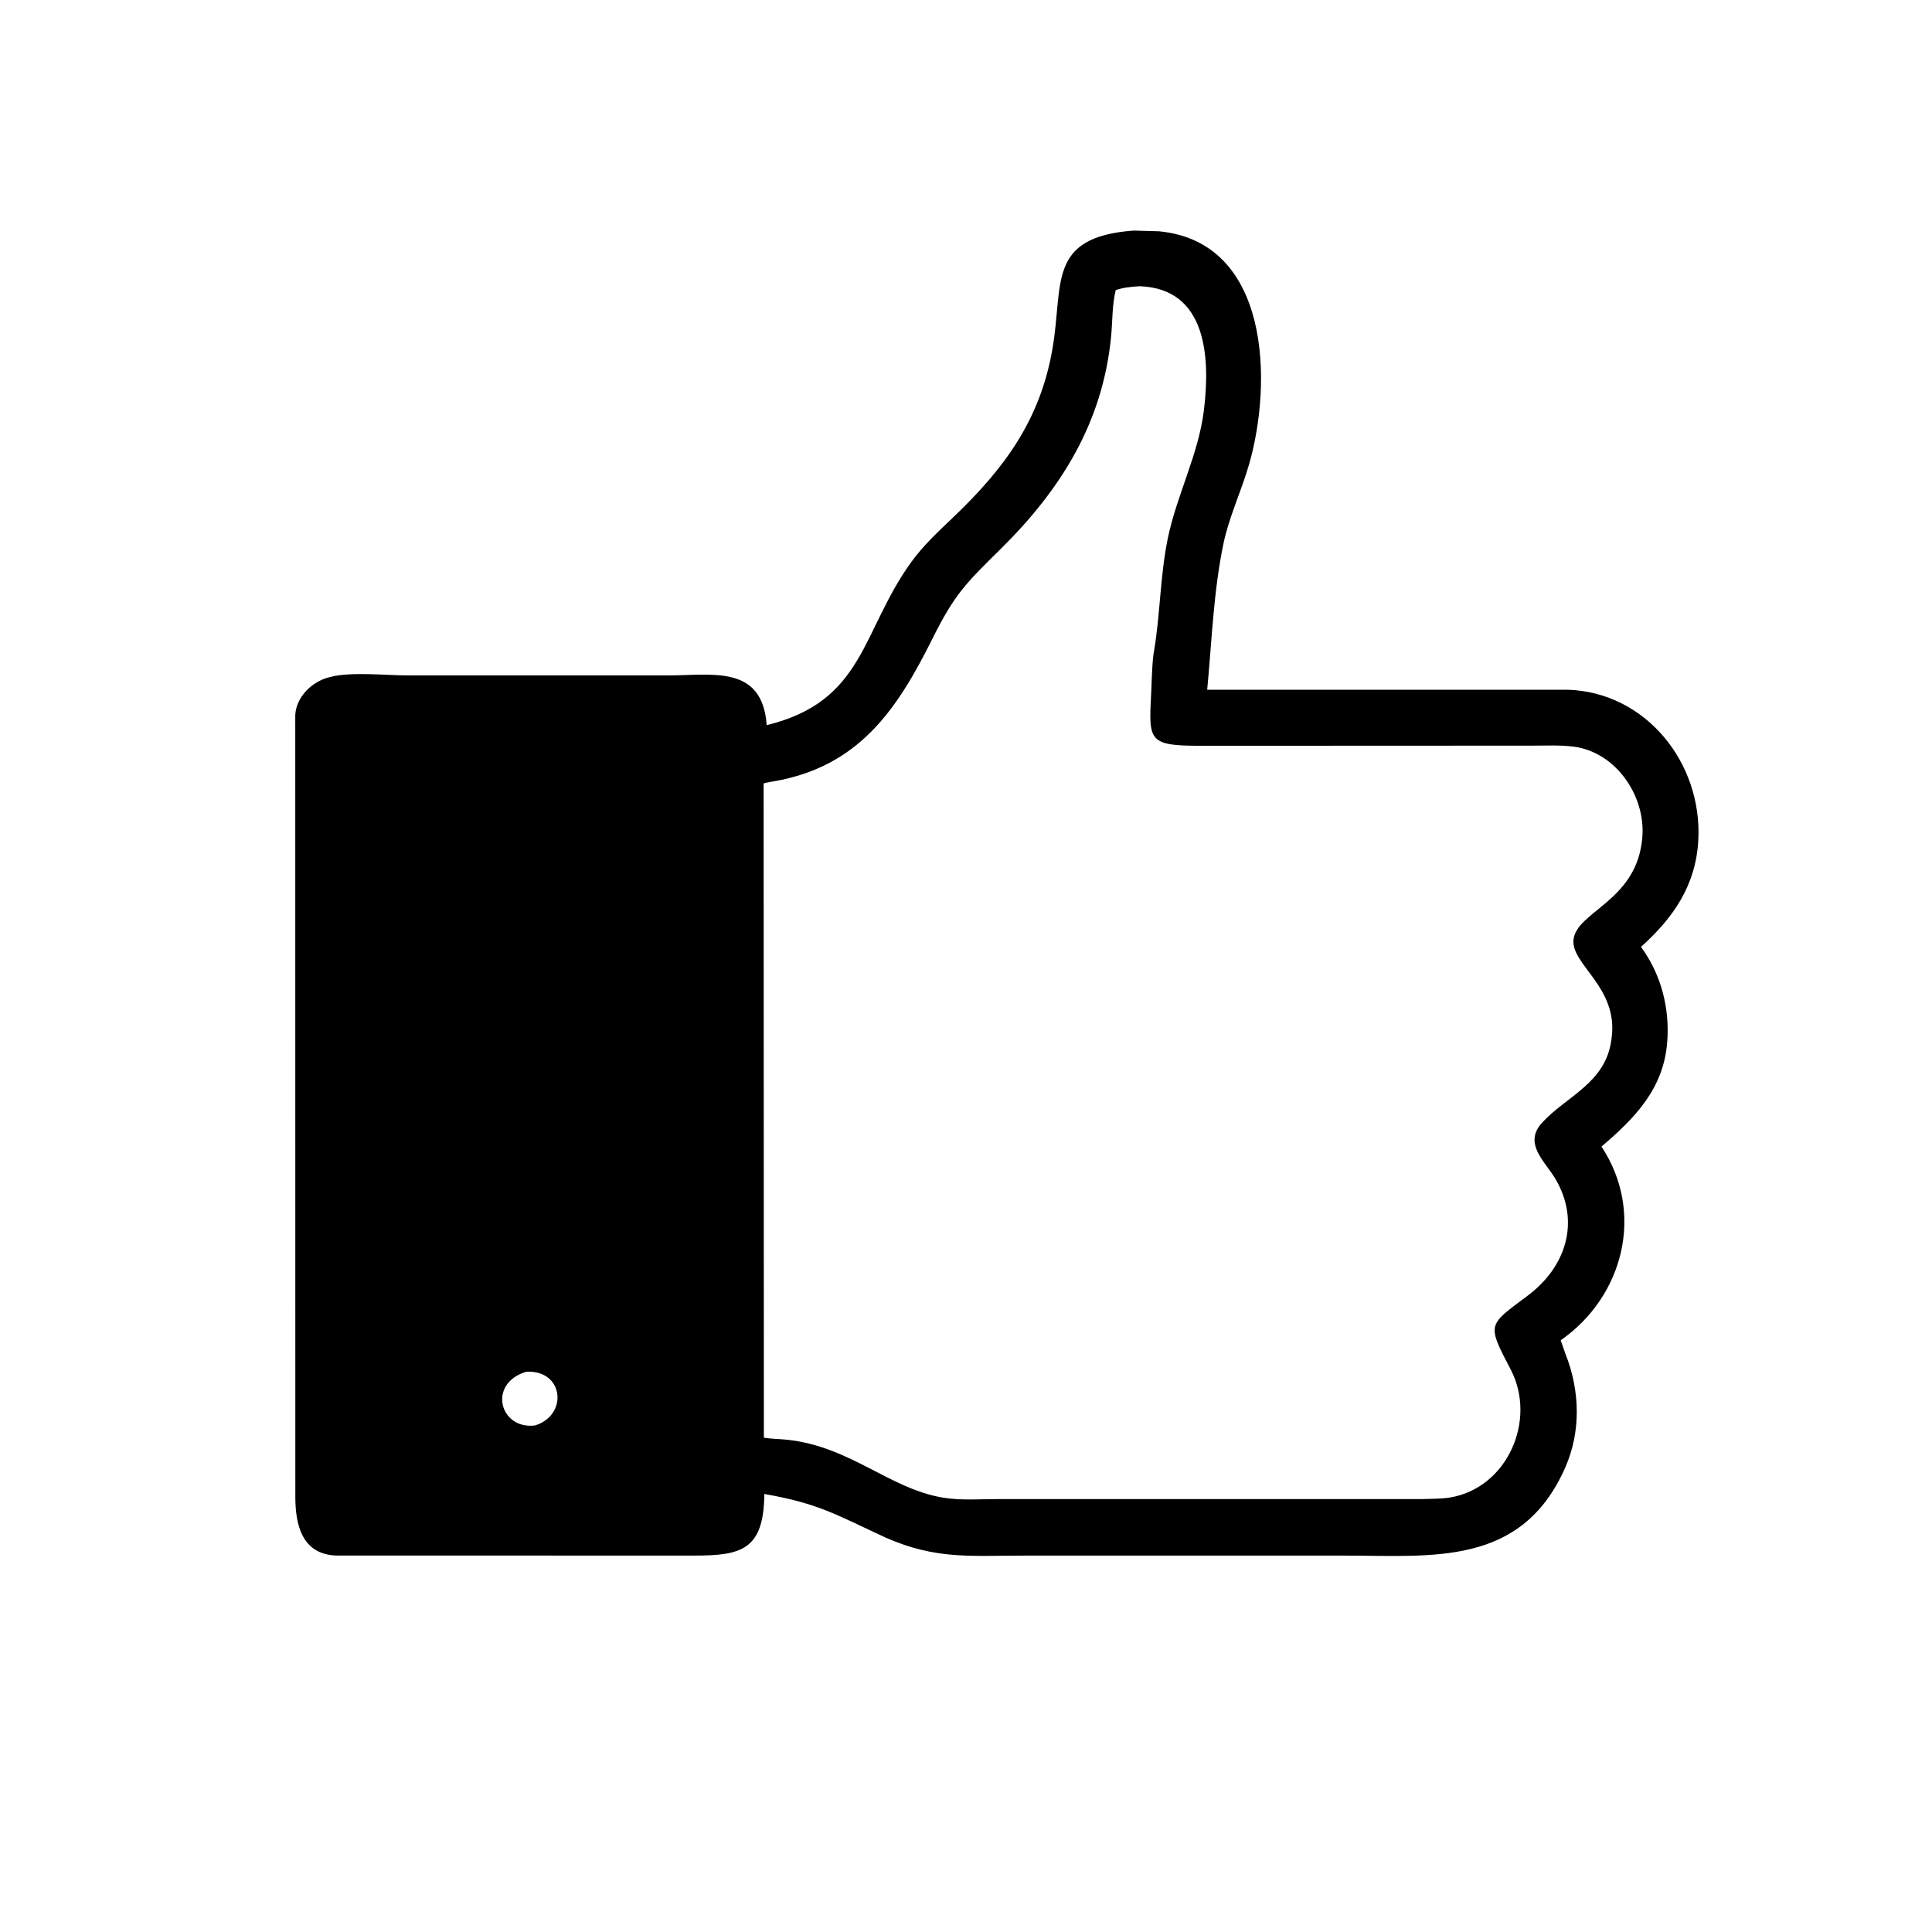 <svg version="1.1" xmlns="http://www.w3.org/2000/svg" style="display: block;" viewBox="0 0 2048 2048" width="640" height="640">
<path transform="translate(0,0)" fill="rgb(0,0,0)" d="M 938.959 1629.97 C 885.389 1605.25 868.255 1593.92 810.22 1583.66 C 809.699 1643.06 785.841 1648.91 736.304 1649 L 355.73 1648.92 C 319.578 1647.22 313.103 1615.45 313.061 1586.76 L 312.986 758.211 C 313.818 738.934 330.561 722.653 348.422 718.05 L 350 717.654 C 371.791 711.789 409.574 716.009 433.073 715.999 L 707.596 715.994 C 754.341 716.023 808.173 704.012 812.721 768.7 C 916.89 743.236 912.756 669.369 965.99 595.78 C 978.648 578.283 994.676 563.409 1010.25 548.561 C 1064.95 496.394 1102.51 445.285 1115.6 370.049 C 1127.58 301.148 1109.29 251.386 1201.54 244.428 L 1228.5 245.165 C 1346.64 256.451 1348.99 405.696 1324.08 492.219 C 1315.96 520.429 1302.78 547.953 1296.85 576.56 C 1286.28 627.612 1284.6 679.463 1279.67 731.161 L 1661.61 731.136 C 1744.63 733.622 1804.51 808.611 1800.29 890.233 C 1797.81 938.221 1774.24 972.472 1739.53 1003.75 C 1761.07 1033.17 1770.16 1068.98 1767.28 1105.04 C 1763.36 1154.19 1733.25 1185.04 1697.64 1215.43 C 1743.73 1285.14 1721.28 1374.09 1654.39 1420.78 L 1659.44 1435.18 C 1674.81 1473.77 1676.13 1517.3 1659.22 1555.66 C 1612.8 1660.96 1518.15 1648.99 1425.4 1649.01 L 1085.23 1649.02 C 1028.63 1649 992.17 1653.37 938.959 1629.97 z M 1207.76 303.412 C 1199.27 304.03 1190.79 304.676 1182.7 307.529 C 1178.74 323.734 1179.4 340.909 1177.75 357.453 C 1168.74 448.044 1124.81 518.716 1060.84 581.824 C 1023.47 618.685 1011.92 629.9 988.352 677.172 C 951.111 751.863 910.737 812.518 820.307 828.251 C 816.71 828.877 812.962 829.401 809.473 830.463 L 809.732 1523.98 C 817.955 1525.4 826.245 1525.32 834.519 1526.2 C 901.42 1533.38 942.719 1578.03 999.545 1587.55 C 1018.32 1590.69 1038.87 1589.1 1057.92 1589.09 L 1508.36 1589.07 C 1517.77 1588.69 1527.75 1588.96 1537.03 1587.42 C 1597.98 1577.31 1629.47 1505.18 1601.29 1451.51 C 1575.67 1402.72 1577.24 1405.1 1619.55 1373.35 C 1660.42 1342.68 1675.28 1294.7 1648.87 1249.78 C 1637.92 1231.17 1614.29 1212.27 1634.73 1190.03 C 1660.6 1161.9 1701.94 1148.18 1708.08 1102.5 L 1708.36 1100.53 C 1715.81 1045.95 1664.47 1022.33 1668.04 995.5 C 1671.86 966.802 1731.83 955.296 1740.18 894 L 1740.44 892.203 C 1746.76 846.869 1714.32 796.878 1667.21 791.35 C 1653.02 789.683 1638.2 790.408 1623.91 790.409 L 1272.86 790.559 C 1218.37 790.503 1217.59 785.951 1220.18 737.535 C 1220.94 723.211 1220.95 708.762 1222.62 694.5 L 1223.19 690.906 C 1229.95 651.316 1229.69 611.066 1237.78 571.342 C 1247.16 525.268 1270.3 482.112 1276.11 435.5 C 1283.22 378.557 1279.11 305.616 1207.76 303.412 z M 557.866 1454.1 C 516.326 1466.59 529.818 1515.82 567.192 1511.03 C 602.542 1500.09 597.742 1451.96 557.866 1454.1 z"/>
</svg>